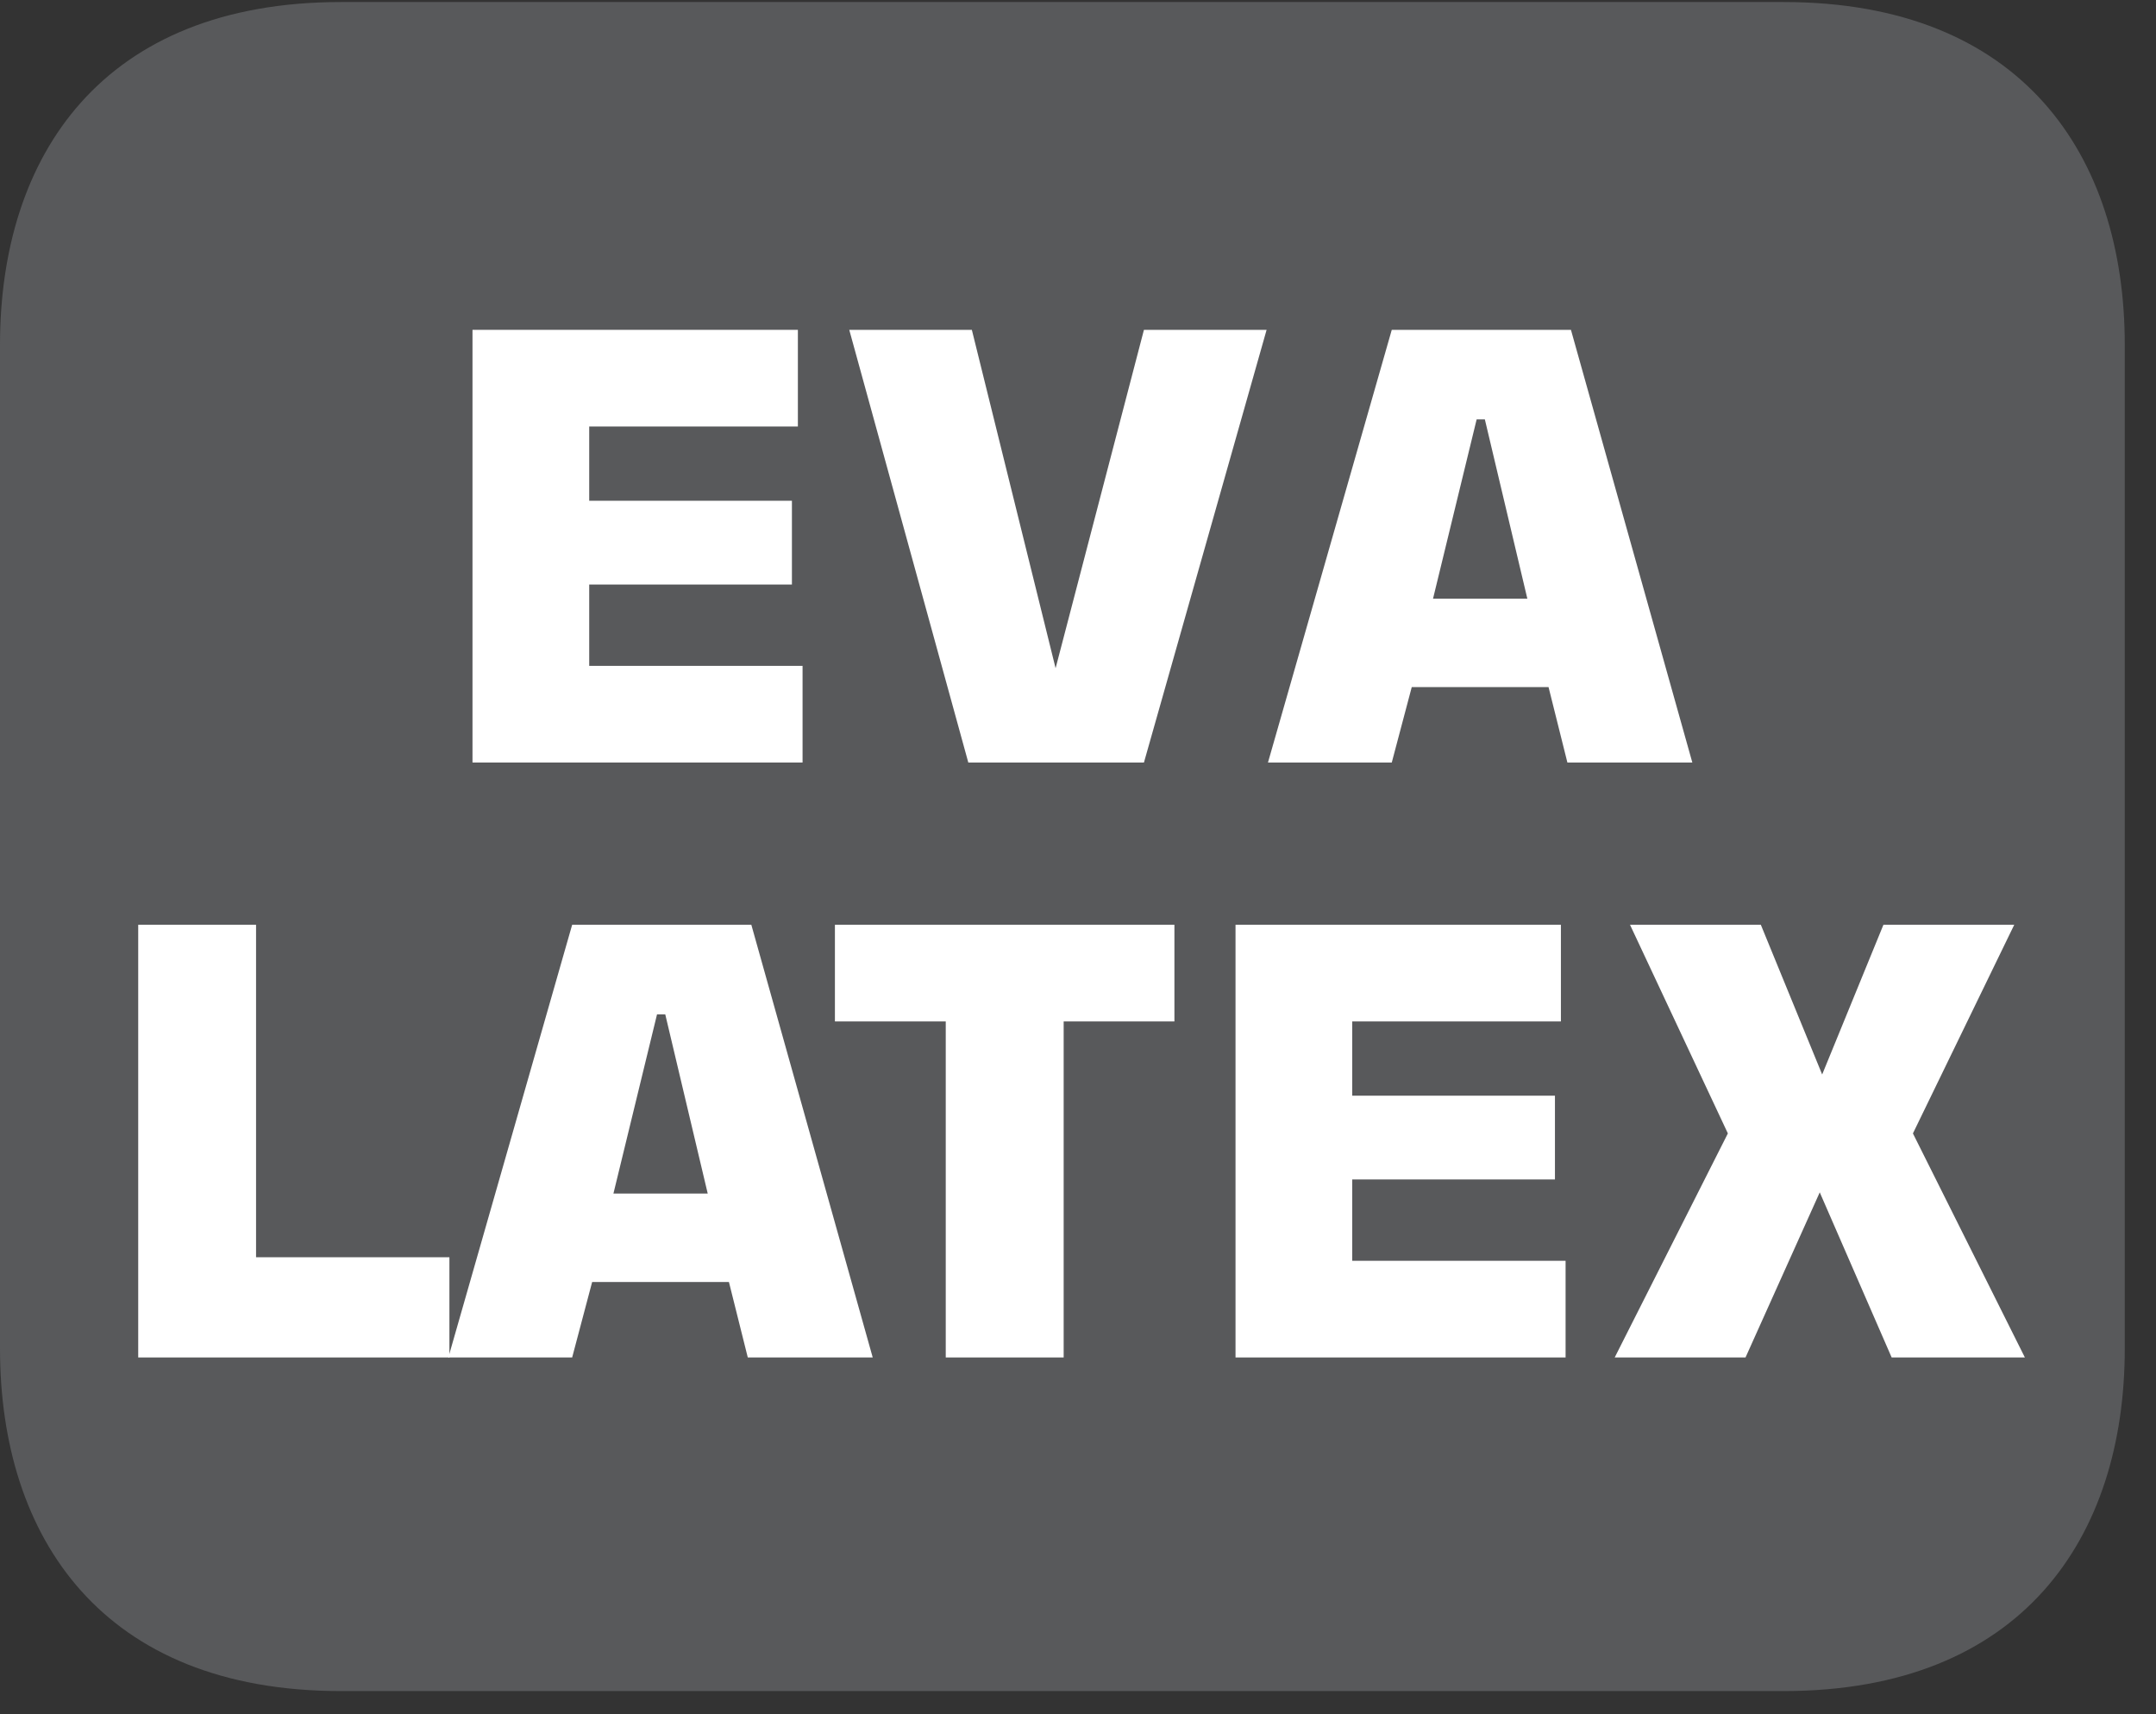 <?xml version="1.0" encoding="UTF-8"?>
<svg xmlns="http://www.w3.org/2000/svg" xmlns:xlink="http://www.w3.org/1999/xlink" width="28.578pt" height="22.717pt" viewBox="0 0 28.578 22.717" version="1.2">
<rect x="0" y="0" width="28.578" height="22.717" fill="#333333" stroke="none"/>
<defs>
<g>
<symbol overflow="visible" id="glyph0-0">
<path style="stroke:none;" d="M 0.391 1.391 L 0.391 -5.562 L 4.344 -5.562 L 4.344 1.391 Z M 0.844 0.953 L 3.906 0.953 L 3.906 -5.125 L 0.844 -5.125 Z M 0.844 0.953 "/>
</symbol>
<symbol overflow="visible" id="glyph0-1">
<path style="stroke:none;" d="M 0.578 0 L 0.578 -5.734 L 4.891 -5.734 L 4.891 -4.453 L 2.125 -4.453 L 2.125 -3.469 L 4.812 -3.469 L 4.812 -2.359 L 2.125 -2.359 L 2.125 -1.281 L 4.953 -1.281 L 4.953 0 Z M 0.578 0 "/>
</symbol>
<symbol overflow="visible" id="glyph0-2">
<path style="stroke:none;" d="M 0.156 -5.734 L 1.781 -5.734 L 2.891 -1.25 L 4.062 -5.734 L 5.688 -5.734 L 4.062 0 L 1.734 0 Z M 0.156 -5.734 "/>
</symbol>
<symbol overflow="visible" id="glyph0-3">
<path style="stroke:none;" d="M 2.344 -2.172 L 3.594 -2.172 L 3.031 -4.547 L 2.922 -4.547 Z M 0.156 0 L 1.797 -5.734 L 4.172 -5.734 L 5.781 0 L 4.125 0 L 3.875 -1 L 2.062 -1 L 1.797 0 Z M 0.156 0 "/>
</symbol>
<symbol overflow="visible" id="glyph0-4">
<path style="stroke:none;" d="M 0.594 0 L 0.594 -5.734 L 2.156 -5.734 L 2.156 -1.328 L 4.719 -1.328 L 4.719 0 Z M 0.594 0 "/>
</symbol>
<symbol overflow="visible" id="glyph0-5">
<path style="stroke:none;" d="M 1.703 0 L 1.703 -4.453 L 0.234 -4.453 L 0.234 -5.734 L 4.734 -5.734 L 4.734 -4.453 L 3.266 -4.453 L 3.266 0 Z M 1.703 0 "/>
</symbol>
<symbol overflow="visible" id="glyph0-6">
<path style="stroke:none;" d="M 0.188 0 L 1.688 -2.969 L 0.391 -5.734 L 2.125 -5.734 L 2.938 -3.75 L 3.75 -5.734 L 5.484 -5.734 L 4.141 -2.969 L 5.625 0 L 3.859 0 L 2.906 -2.188 L 1.922 0 Z M 0.188 0 "/>
</symbol>
</g>
<clipPath id="clip1">
  <path d="M 0 0.027 L 28.164 0.027 L 28.164 22.41 L 0 22.41 Z M 0 0.027 "/>
</clipPath>
</defs>
<g id="surface1">
<g clip-path="url(#clip1)" clip-rule="nonzero">
<path style=" stroke:none;fill-rule:nonzero;fill:rgb(34.509%,34.901%,35.686%);fill-opacity:1;" d="M 28.164 17.871 C 28.164 20.379 26.801 22.41 23.641 22.41 L 4.52 22.41 C 1.359 22.41 0 20.379 0 17.871 L 0 4.57 C 0 2.059 1.359 0.027 4.52 0.027 L 23.641 0.027 C 26.801 0.027 28.164 2.059 28.164 4.57 Z M 28.164 17.871 "/>
</g>
<g style="fill:rgb(100%,100%,100%);fill-opacity:1;">
  <use xlink:href="#glyph0-1" x="5.685" y="10.105"/>
</g>
<g style="fill:rgb(100%,100%,100%);fill-opacity:1;">
  <use xlink:href="#glyph0-2" x="11.101" y="10.105"/>
</g>
<g style="fill:rgb(100%,100%,100%);fill-opacity:1;">
  <use xlink:href="#glyph0-3" x="16.651" y="10.105"/>
</g>
<g style="fill:rgb(100%,100%,100%);fill-opacity:1;">
  <use xlink:href="#glyph0-4" x="1.238" y="17.989"/>
</g>
<g style="fill:rgb(100%,100%,100%);fill-opacity:1;">
  <use xlink:href="#glyph0-3" x="5.787" y="17.989"/>
</g>
<g style="fill:rgb(100%,100%,100%);fill-opacity:1;">
  <use xlink:href="#glyph0-5" x="10.833" y="17.989"/>
  <use xlink:href="#glyph0-1" x="15.799" y="17.989"/>
  <use xlink:href="#glyph0-6" x="21.215" y="17.989"/>
</g>
</g>
</svg>
